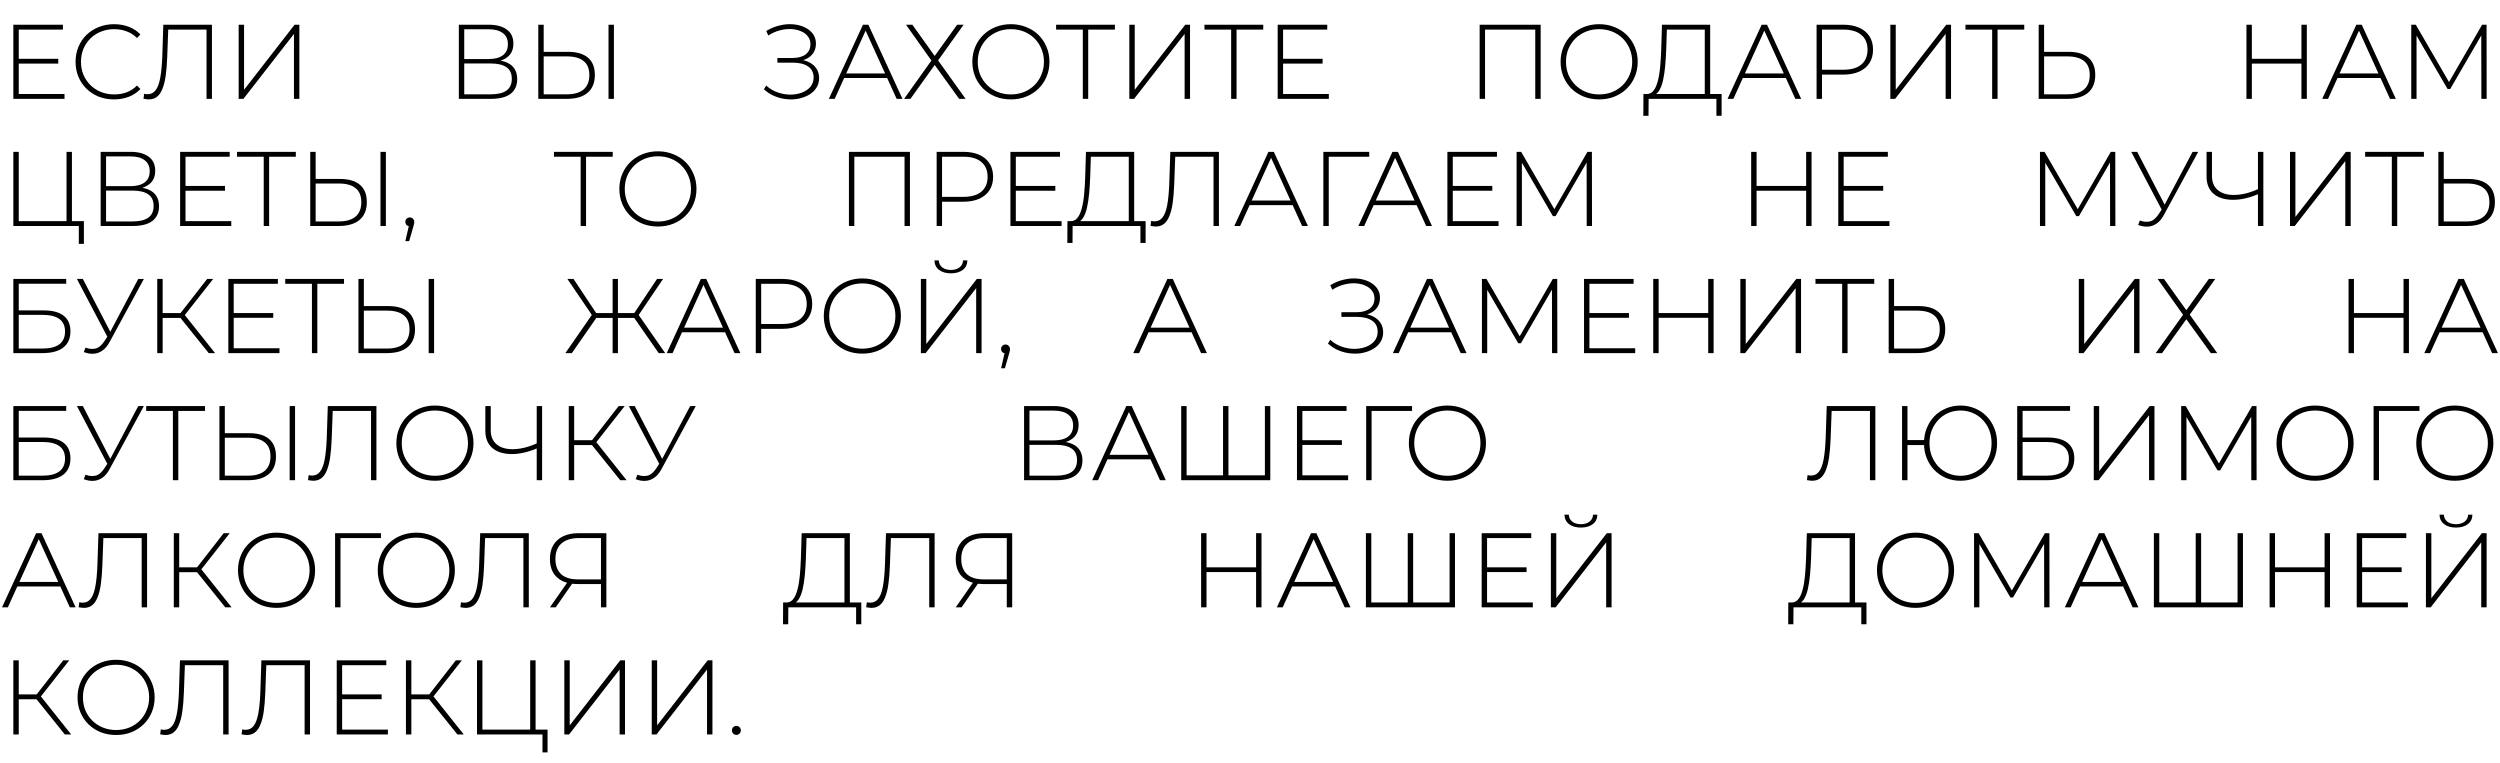 <?xml version="1.0" encoding="UTF-8"?> <svg xmlns="http://www.w3.org/2000/svg" width="354" height="108" viewBox="0 0 354 108" fill="none"><path d="M2.565 8.33H8.25V9.005H2.565V8.33ZM2.655 13.31H9.135V14H1.89V3.5H8.91V4.19H2.655V13.31ZM16.146 14.075C15.366 14.075 14.641 13.945 13.971 13.685C13.311 13.415 12.736 13.04 12.246 12.56C11.756 12.08 11.376 11.52 11.106 10.88C10.836 10.23 10.701 9.52 10.701 8.75C10.701 7.98 10.836 7.275 11.106 6.635C11.376 5.985 11.756 5.42 12.246 4.94C12.746 4.46 13.326 4.09 13.986 3.83C14.646 3.56 15.366 3.425 16.146 3.425C16.886 3.425 17.576 3.545 18.216 3.785C18.866 4.025 19.421 4.39 19.881 4.88L19.401 5.375C18.951 4.935 18.451 4.62 17.901 4.43C17.361 4.23 16.786 4.13 16.176 4.13C15.506 4.13 14.881 4.245 14.301 4.475C13.731 4.705 13.231 5.03 12.801 5.45C12.381 5.87 12.051 6.36 11.811 6.92C11.581 7.48 11.466 8.09 11.466 8.75C11.466 9.41 11.581 10.02 11.811 10.58C12.051 11.14 12.381 11.63 12.801 12.05C13.231 12.47 13.731 12.795 14.301 13.025C14.881 13.255 15.506 13.37 16.176 13.37C16.786 13.37 17.361 13.275 17.901 13.085C18.451 12.885 18.951 12.56 19.401 12.11L19.881 12.605C19.421 13.095 18.866 13.465 18.216 13.715C17.576 13.955 16.886 14.075 16.146 14.075ZM21.07 14.075C20.951 14.075 20.831 14.065 20.71 14.045C20.601 14.035 20.471 14.015 20.32 13.985L20.41 13.28C20.581 13.32 20.745 13.34 20.905 13.34C21.366 13.34 21.735 13.16 22.015 12.8C22.305 12.44 22.526 11.875 22.675 11.105C22.826 10.325 22.925 9.31 22.976 8.06L23.125 3.5H30.011V14H29.245V3.95L29.471 4.19H23.605L23.831 3.95L23.68 8.045C23.64 9.105 23.566 10.015 23.456 10.775C23.346 11.525 23.186 12.145 22.976 12.635C22.776 13.125 22.515 13.49 22.195 13.73C21.886 13.96 21.511 14.075 21.07 14.075ZM33.794 14V3.5H34.559V12.71L41.714 3.5H42.389V14H41.624V4.805L34.469 14H33.794ZM64.971 14V3.5H69.201C70.281 3.5 71.131 3.725 71.751 4.175C72.381 4.625 72.696 5.29 72.696 6.17C72.696 7.04 72.391 7.695 71.781 8.135C71.181 8.575 70.396 8.795 69.426 8.795L69.681 8.495C70.851 8.495 71.736 8.725 72.336 9.185C72.936 9.645 73.236 10.32 73.236 11.21C73.236 12.1 72.926 12.79 72.306 13.28C71.686 13.76 70.746 14 69.486 14H64.971ZM65.736 13.355H69.501C70.471 13.355 71.206 13.18 71.706 12.83C72.216 12.47 72.471 11.915 72.471 11.165C72.471 10.405 72.216 9.855 71.706 9.515C71.206 9.165 70.471 8.99 69.501 8.99H65.736V13.355ZM65.736 8.36H69.186C70.056 8.36 70.726 8.185 71.196 7.835C71.676 7.475 71.916 6.95 71.916 6.26C71.916 5.56 71.676 5.035 71.196 4.685C70.726 4.325 70.056 4.145 69.186 4.145H65.736V8.36ZM80.436 7.34C81.666 7.34 82.606 7.615 83.256 8.165C83.906 8.715 84.231 9.53 84.231 10.61C84.231 11.72 83.886 12.565 83.196 13.145C82.516 13.715 81.531 14 80.241 14H76.221V3.5H76.986V7.34H80.436ZM80.256 13.355C81.306 13.355 82.101 13.125 82.641 12.665C83.181 12.205 83.451 11.525 83.451 10.625C83.451 9.735 83.181 9.075 82.641 8.645C82.111 8.205 81.316 7.985 80.256 7.985H76.986V13.355H80.256ZM86.166 14V3.5H86.931V14H86.166ZM108.173 12.65L108.488 12.11C108.958 12.54 109.488 12.86 110.078 13.07C110.668 13.28 111.263 13.39 111.863 13.4C112.463 13.4 113.013 13.31 113.513 13.13C114.023 12.94 114.433 12.665 114.743 12.305C115.053 11.935 115.208 11.49 115.208 10.97C115.208 10.29 114.948 9.77 114.428 9.41C113.908 9.05 113.178 8.87 112.238 8.87H110.078V8.21H112.208C113.008 8.21 113.633 8.04 114.083 7.7C114.533 7.35 114.758 6.87 114.758 6.26C114.758 5.82 114.633 5.445 114.383 5.135C114.143 4.825 113.813 4.585 113.393 4.415C112.983 4.235 112.518 4.135 111.998 4.115C111.478 4.095 110.938 4.16 110.378 4.31C109.828 4.46 109.298 4.7 108.788 5.03L108.503 4.385C109.113 4.015 109.743 3.755 110.393 3.605C111.043 3.445 111.673 3.39 112.283 3.44C112.903 3.49 113.453 3.63 113.933 3.86C114.423 4.09 114.813 4.4 115.103 4.79C115.393 5.18 115.538 5.64 115.538 6.17C115.538 6.68 115.413 7.125 115.163 7.505C114.913 7.875 114.558 8.165 114.098 8.375C113.638 8.575 113.098 8.675 112.478 8.675L112.538 8.39C113.248 8.39 113.858 8.5 114.368 8.72C114.888 8.94 115.288 9.25 115.568 9.65C115.848 10.05 115.988 10.52 115.988 11.06C115.988 11.58 115.858 12.04 115.598 12.44C115.348 12.83 115.003 13.155 114.563 13.415C114.133 13.665 113.643 13.85 113.093 13.97C112.553 14.08 111.993 14.105 111.413 14.045C110.833 13.995 110.263 13.855 109.703 13.625C109.143 13.395 108.633 13.07 108.173 12.65ZM117.366 14L122.196 3.5H122.961L127.791 14H126.966L122.406 3.98H122.736L118.191 14H117.366ZM119.136 11.045L119.391 10.4H125.676L125.931 11.045H119.136ZM128.288 3.5H129.188L132.353 7.925L135.533 3.5H136.448L132.833 8.555L136.733 14H135.818L132.353 9.2L128.918 14H128.018L131.888 8.57L128.288 3.5ZM143.143 14.075C142.363 14.075 141.638 13.945 140.968 13.685C140.308 13.415 139.728 13.04 139.228 12.56C138.738 12.07 138.358 11.505 138.088 10.865C137.818 10.215 137.683 9.51 137.683 8.75C137.683 7.99 137.818 7.29 138.088 6.65C138.358 6 138.738 5.435 139.228 4.955C139.728 4.465 140.308 4.09 140.968 3.83C141.638 3.56 142.363 3.425 143.143 3.425C143.923 3.425 144.643 3.56 145.303 3.83C145.973 4.09 146.553 4.46 147.043 4.94C147.533 5.42 147.913 5.985 148.183 6.635C148.463 7.275 148.603 7.98 148.603 8.75C148.603 9.52 148.463 10.23 148.183 10.88C147.913 11.52 147.533 12.08 147.043 12.56C146.553 13.04 145.973 13.415 145.303 13.685C144.643 13.945 143.923 14.075 143.143 14.075ZM143.143 13.37C143.813 13.37 144.433 13.255 145.003 13.025C145.573 12.795 146.068 12.47 146.488 12.05C146.908 11.63 147.233 11.14 147.463 10.58C147.703 10.02 147.823 9.41 147.823 8.75C147.823 8.08 147.703 7.47 147.463 6.92C147.233 6.36 146.908 5.87 146.488 5.45C146.068 5.03 145.573 4.705 145.003 4.475C144.433 4.245 143.813 4.13 143.143 4.13C142.473 4.13 141.853 4.245 141.283 4.475C140.713 4.705 140.213 5.03 139.783 5.45C139.363 5.87 139.033 6.36 138.793 6.92C138.563 7.47 138.448 8.08 138.448 8.75C138.448 9.41 138.563 10.02 138.793 10.58C139.033 11.14 139.363 11.63 139.783 12.05C140.213 12.47 140.713 12.795 141.283 13.025C141.853 13.255 142.473 13.37 143.143 13.37ZM153.325 14V3.95L153.55 4.19H149.545V3.5H157.87V4.19H153.865L154.09 3.95V14H153.325ZM159.913 14V3.5H160.678V12.71L167.833 3.5H168.508V14H167.743V4.805L160.588 14H159.913ZM174.331 14V3.95L174.556 4.19H170.551V3.5H178.876V4.19H174.871L175.096 3.95V14H174.331ZM181.594 8.33H187.279V9.005H181.594V8.33ZM181.684 13.31H188.164V14H180.919V3.5H187.939V4.19H181.684V13.31ZM209.518 14V3.5H218.158V14H217.393V3.95L217.618 4.19H210.058L210.283 3.95V14H209.518ZM226.44 14.075C225.66 14.075 224.935 13.945 224.265 13.685C223.605 13.415 223.025 13.04 222.525 12.56C222.035 12.07 221.655 11.505 221.385 10.865C221.115 10.215 220.98 9.51 220.98 8.75C220.98 7.99 221.115 7.29 221.385 6.65C221.655 6 222.035 5.435 222.525 4.955C223.025 4.465 223.605 4.09 224.265 3.83C224.935 3.56 225.66 3.425 226.44 3.425C227.22 3.425 227.94 3.56 228.6 3.83C229.27 4.09 229.85 4.46 230.34 4.94C230.83 5.42 231.21 5.985 231.48 6.635C231.76 7.275 231.9 7.98 231.9 8.75C231.9 9.52 231.76 10.23 231.48 10.88C231.21 11.52 230.83 12.08 230.34 12.56C229.85 13.04 229.27 13.415 228.6 13.685C227.94 13.945 227.22 14.075 226.44 14.075ZM226.44 13.37C227.11 13.37 227.73 13.255 228.3 13.025C228.87 12.795 229.365 12.47 229.785 12.05C230.205 11.63 230.53 11.14 230.76 10.58C231 10.02 231.12 9.41 231.12 8.75C231.12 8.08 231 7.47 230.76 6.92C230.53 6.36 230.205 5.87 229.785 5.45C229.365 5.03 228.87 4.705 228.3 4.475C227.73 4.245 227.11 4.13 226.44 4.13C225.77 4.13 225.15 4.245 224.58 4.475C224.01 4.705 223.51 5.03 223.08 5.45C222.66 5.87 222.33 6.36 222.09 6.92C221.86 7.47 221.745 8.08 221.745 8.75C221.745 9.41 221.86 10.02 222.09 10.58C222.33 11.14 222.66 11.63 223.08 12.05C223.51 12.47 224.01 12.795 224.58 13.025C225.15 13.255 225.77 13.37 226.44 13.37ZM241.395 13.625V4.19H236.025L235.935 7.01C235.905 7.84 235.855 8.635 235.785 9.395C235.715 10.155 235.61 10.84 235.47 11.45C235.33 12.05 235.135 12.535 234.885 12.905C234.645 13.275 234.34 13.475 233.97 13.505L233.085 13.31C233.505 13.34 233.845 13.195 234.105 12.875C234.375 12.555 234.585 12.1 234.735 11.51C234.895 10.92 235.01 10.235 235.08 9.455C235.15 8.675 235.2 7.84 235.23 6.95L235.335 3.5H242.16V13.625H241.395ZM232.695 16.4L232.71 13.31H243.78V16.4H243.045V14H233.445L233.43 16.4H232.695ZM244.622 14L249.452 3.5H250.217L255.047 14H254.222L249.662 3.98H249.992L245.447 14H244.622ZM246.392 11.045L246.647 10.4H252.932L253.187 11.045H246.392ZM257.228 14V3.5H260.993C261.873 3.5 262.628 3.64 263.258 3.92C263.888 4.2 264.373 4.605 264.713 5.135C265.053 5.655 265.223 6.29 265.223 7.04C265.223 7.77 265.053 8.4 264.713 8.93C264.373 9.46 263.888 9.865 263.258 10.145C262.628 10.425 261.873 10.565 260.993 10.565H257.648L257.993 10.205V14H257.228ZM257.993 10.25L257.648 9.875H260.993C262.123 9.875 262.978 9.63 263.558 9.14C264.148 8.64 264.443 7.94 264.443 7.04C264.443 6.13 264.148 5.43 263.558 4.94C262.978 4.44 262.123 4.19 260.993 4.19H257.648L257.993 3.815V10.25ZM267.672 14V3.5H268.437V12.71L275.592 3.5H276.267V14H275.502V4.805L268.347 14H267.672ZM282.09 14V3.95L282.315 4.19H278.31V3.5H286.635V4.19H282.63L282.855 3.95V14H282.09ZM292.893 7.34C294.123 7.34 295.063 7.615 295.713 8.165C296.363 8.715 296.688 9.53 296.688 10.61C296.688 11.72 296.343 12.565 295.653 13.145C294.973 13.715 293.988 14 292.698 14H288.678V3.5H289.443V7.34H292.893ZM292.713 13.355C293.763 13.355 294.558 13.125 295.098 12.665C295.638 12.205 295.908 11.525 295.908 10.625C295.908 9.735 295.638 9.075 295.098 8.645C294.568 8.205 293.773 7.985 292.713 7.985H289.443V13.355H292.713ZM325.882 3.5H326.647V14H325.882V3.5ZM318.862 14H318.097V3.5H318.862V14ZM325.972 9.005H318.772V8.33H325.972V9.005ZM328.826 14L333.656 3.5H334.421L339.251 14H338.426L333.866 3.98H334.196L329.651 14H328.826ZM330.596 11.045L330.851 10.4H337.136L337.391 11.045H330.596ZM341.432 14V3.5H342.077L346.952 11.915H346.607L351.467 3.5H352.097L352.112 14H351.362L351.347 4.655H351.557L346.952 12.605H346.577L341.957 4.655H342.182V14H341.432ZM1.89 32V21.5H2.655V31.31H9.42V21.5H10.185V32H1.89ZM11.16 34.535V31.76L11.37 32H9.42V31.31H11.88V34.535H11.16ZM14.253 32V21.5H18.483C19.563 21.5 20.413 21.725 21.033 22.175C21.663 22.625 21.978 23.29 21.978 24.17C21.978 25.04 21.673 25.695 21.063 26.135C20.463 26.575 19.678 26.795 18.708 26.795L18.963 26.495C20.133 26.495 21.018 26.725 21.618 27.185C22.218 27.645 22.518 28.32 22.518 29.21C22.518 30.1 22.208 30.79 21.588 31.28C20.968 31.76 20.028 32 18.768 32H14.253ZM15.018 31.355H18.783C19.753 31.355 20.488 31.18 20.988 30.83C21.498 30.47 21.753 29.915 21.753 29.165C21.753 28.405 21.498 27.855 20.988 27.515C20.488 27.165 19.753 26.99 18.783 26.99H15.018V31.355ZM15.018 26.36H18.468C19.338 26.36 20.008 26.185 20.478 25.835C20.958 25.475 21.198 24.95 21.198 24.26C21.198 23.56 20.958 23.035 20.478 22.685C20.008 22.325 19.338 22.145 18.468 22.145H15.018V26.36ZM26.178 26.33H31.863V27.005H26.178V26.33ZM26.268 31.31H32.748V32H25.503V21.5H32.523V22.19H26.268V31.31ZM37.343 32V21.95L37.568 22.19H33.563V21.5H41.888V22.19H37.883L38.108 21.95V32H37.343ZM48.146 25.34C49.376 25.34 50.316 25.615 50.966 26.165C51.616 26.715 51.941 27.53 51.941 28.61C51.941 29.72 51.596 30.565 50.906 31.145C50.226 31.715 49.241 32 47.951 32H43.931V21.5H44.696V25.34H48.146ZM47.966 31.355C49.016 31.355 49.811 31.125 50.351 30.665C50.891 30.205 51.161 29.525 51.161 28.625C51.161 27.735 50.891 27.075 50.351 26.645C49.821 26.205 49.026 25.985 47.966 25.985H44.696V31.355H47.966ZM53.876 32V21.5H54.641V32H53.876ZM57.398 34.145L57.983 31.61L58.058 32.045C57.868 32.045 57.708 31.985 57.578 31.865C57.458 31.745 57.398 31.595 57.398 31.415C57.398 31.235 57.458 31.085 57.578 30.965C57.708 30.845 57.858 30.785 58.028 30.785C58.218 30.785 58.368 30.85 58.478 30.98C58.598 31.1 58.658 31.245 58.658 31.415C58.658 31.485 58.653 31.555 58.643 31.625C58.633 31.695 58.618 31.765 58.598 31.835C58.578 31.905 58.553 31.995 58.523 32.105L57.938 34.145H57.398ZM82.22 32V21.95L82.445 22.19H78.44V21.5H86.765V22.19H82.76L82.985 21.95V32H82.22ZM93.162 32.075C92.382 32.075 91.656 31.945 90.987 31.685C90.326 31.415 89.746 31.04 89.246 30.56C88.757 30.07 88.376 29.505 88.106 28.865C87.837 28.215 87.701 27.51 87.701 26.75C87.701 25.99 87.837 25.29 88.106 24.65C88.376 24 88.757 23.435 89.246 22.955C89.746 22.465 90.326 22.09 90.987 21.83C91.656 21.56 92.382 21.425 93.162 21.425C93.942 21.425 94.662 21.56 95.322 21.83C95.992 22.09 96.572 22.46 97.061 22.94C97.552 23.42 97.931 23.985 98.201 24.635C98.481 25.275 98.621 25.98 98.621 26.75C98.621 27.52 98.481 28.23 98.201 28.88C97.931 29.52 97.552 30.08 97.061 30.56C96.572 31.04 95.992 31.415 95.322 31.685C94.662 31.945 93.942 32.075 93.162 32.075ZM93.162 31.37C93.832 31.37 94.451 31.255 95.022 31.025C95.591 30.795 96.087 30.47 96.507 30.05C96.927 29.63 97.251 29.14 97.481 28.58C97.722 28.02 97.841 27.41 97.841 26.75C97.841 26.08 97.722 25.47 97.481 24.92C97.251 24.36 96.927 23.87 96.507 23.45C96.087 23.03 95.591 22.705 95.022 22.475C94.451 22.245 93.832 22.13 93.162 22.13C92.492 22.13 91.871 22.245 91.302 22.475C90.731 22.705 90.231 23.03 89.802 23.45C89.382 23.87 89.052 24.36 88.811 24.92C88.582 25.47 88.466 26.08 88.466 26.75C88.466 27.41 88.582 28.02 88.811 28.58C89.052 29.14 89.382 29.63 89.802 30.05C90.231 30.47 90.731 30.795 91.302 31.025C91.871 31.255 92.492 31.37 93.162 31.37ZM120.208 32V21.5H128.848V32H128.083V21.95L128.308 22.19H120.748L120.973 21.95V32H120.208ZM132.63 32V21.5H136.395C137.275 21.5 138.03 21.64 138.66 21.92C139.29 22.2 139.775 22.605 140.115 23.135C140.455 23.655 140.625 24.29 140.625 25.04C140.625 25.77 140.455 26.4 140.115 26.93C139.775 27.46 139.29 27.865 138.66 28.145C138.03 28.425 137.275 28.565 136.395 28.565H133.05L133.395 28.205V32H132.63ZM133.395 28.25L133.05 27.875H136.395C137.525 27.875 138.38 27.63 138.96 27.14C139.55 26.64 139.845 25.94 139.845 25.04C139.845 24.13 139.55 23.43 138.96 22.94C138.38 22.44 137.525 22.19 136.395 22.19H133.05L133.395 21.815V28.25ZM143.75 26.33H149.435V27.005H143.75V26.33ZM143.84 31.31H150.32V32H143.075V21.5H150.095V22.19H143.84V31.31ZM159.834 31.625V22.19H154.464L154.374 25.01C154.344 25.84 154.294 26.635 154.224 27.395C154.154 28.155 154.049 28.84 153.909 29.45C153.769 30.05 153.574 30.535 153.324 30.905C153.084 31.275 152.779 31.475 152.409 31.505L151.524 31.31C151.944 31.34 152.284 31.195 152.544 30.875C152.814 30.555 153.024 30.1 153.174 29.51C153.334 28.92 153.449 28.235 153.519 27.455C153.589 26.675 153.639 25.84 153.669 24.95L153.774 21.5H160.599V31.625H159.834ZM151.134 34.4L151.149 31.31H162.219V34.4H161.484V32H151.884L151.869 34.4H151.134ZM163.661 32.075C163.541 32.075 163.421 32.065 163.301 32.045C163.191 32.035 163.061 32.015 162.911 31.985L163.001 31.28C163.171 31.32 163.336 31.34 163.496 31.34C163.956 31.34 164.326 31.16 164.606 30.8C164.896 30.44 165.116 29.875 165.266 29.105C165.416 28.325 165.516 27.31 165.566 26.06L165.716 21.5H172.601V32H171.836V21.95L172.061 22.19H166.196L166.421 21.95L166.271 26.045C166.231 27.105 166.156 28.015 166.046 28.775C165.936 29.525 165.776 30.145 165.566 30.635C165.366 31.125 165.106 31.49 164.786 31.73C164.476 31.96 164.101 32.075 163.661 32.075ZM174.78 32L179.61 21.5H180.375L185.205 32H184.38L179.82 21.98H180.15L175.605 32H174.78ZM176.55 29.045L176.805 28.4H183.09L183.345 29.045H176.55ZM187.386 32V21.5H193.881V22.19H187.926L188.151 21.95V32H187.386ZM192.344 32L197.174 21.5H197.939L202.769 32H201.944L197.384 21.98H197.714L193.169 32H192.344ZM194.114 29.045L194.369 28.4H200.654L200.909 29.045H194.114ZM205.625 26.33H211.31V27.005H205.625V26.33ZM205.715 31.31H212.195V32H204.95V21.5H211.97V22.19H205.715V31.31ZM214.749 32V21.5H215.394L220.269 29.915H219.924L224.784 21.5H225.414L225.429 32H224.679L224.664 22.655H224.874L220.269 30.605H219.894L215.274 22.655H215.499V32H214.749ZM255.751 21.5H256.516V32H255.751V21.5ZM248.731 32H247.966V21.5H248.731V32ZM255.841 27.005H248.641V26.33H255.841V27.005ZM260.975 26.33H266.66V27.005H260.975V26.33ZM261.065 31.31H267.545V32H260.3V21.5H267.32V22.19H261.065V31.31ZM288.859 32V21.5H289.504L294.379 29.915H294.034L298.894 21.5H299.524L299.539 32H298.789L298.774 22.655H298.984L294.379 30.605H294.004L289.384 22.655H289.609V32H288.859ZM303.002 31.22C303.492 31.41 303.967 31.455 304.427 31.355C304.887 31.245 305.322 30.87 305.732 30.23L306.242 29.435L306.332 29.315L310.472 21.5H311.267L306.422 30.41C306.122 30.98 305.767 31.4 305.357 31.67C304.957 31.94 304.532 32.08 304.082 32.09C303.642 32.11 303.202 32.03 302.762 31.85L303.002 31.22ZM306.287 30.05L301.787 21.5H302.627L306.722 29.375L306.287 30.05ZM319.905 27.425C319.275 27.705 318.645 27.92 318.015 28.07C317.395 28.22 316.8 28.295 316.23 28.295C315.04 28.295 314.11 28.01 313.44 27.44C312.78 26.86 312.45 26.05 312.45 25.01V21.5H313.215V24.935C313.215 25.775 313.485 26.43 314.025 26.9C314.575 27.37 315.33 27.605 316.29 27.605C316.85 27.605 317.435 27.53 318.045 27.38C318.665 27.22 319.285 26.995 319.905 26.705V27.425ZM319.725 32V21.5H320.49V32H319.725ZM324.264 32V21.5H325.029V30.71L332.184 21.5H332.859V32H332.094V22.805L324.939 32H324.264ZM338.682 32V21.95L338.907 22.19H334.902V21.5H343.227V22.19H339.222L339.447 21.95V32H338.682ZM349.485 25.34C350.715 25.34 351.655 25.615 352.305 26.165C352.955 26.715 353.28 27.53 353.28 28.61C353.28 29.72 352.935 30.565 352.245 31.145C351.565 31.715 350.58 32 349.29 32H345.27V21.5H346.035V25.34H349.485ZM349.305 31.355C350.355 31.355 351.15 31.125 351.69 30.665C352.23 30.205 352.5 29.525 352.5 28.625C352.5 27.735 352.23 27.075 351.69 26.645C351.16 26.205 350.365 25.985 349.305 25.985H346.035V31.355H349.305ZM1.89 50V39.5H9.375V40.175H2.655V43.955H6.21C7.44 43.955 8.375 44.205 9.015 44.705C9.655 45.205 9.975 45.94 9.975 46.91C9.975 47.92 9.635 48.69 8.955 49.22C8.285 49.74 7.3 50 6 50H1.89ZM2.655 49.355H6.015C7.065 49.355 7.86 49.155 8.4 48.755C8.94 48.345 9.21 47.74 9.21 46.94C9.21 45.37 8.145 44.585 6.015 44.585H2.655V49.355ZM12.107 49.22C12.597 49.41 13.072 49.455 13.532 49.355C13.992 49.245 14.427 48.87 14.837 48.23L15.347 47.435L15.437 47.315L19.577 39.5H20.372L15.527 48.41C15.227 48.98 14.872 49.4 14.462 49.67C14.062 49.94 13.637 50.08 13.187 50.09C12.747 50.11 12.307 50.03 11.867 49.85L12.107 49.22ZM15.392 48.05L10.892 39.5H11.732L15.827 47.375L15.392 48.05ZM29.556 50L25.311 44.72L25.956 44.345L30.456 50H29.556ZM22.266 50V39.5H23.031V50H22.266ZM22.776 45.02V44.33H25.971V45.02H22.776ZM26.001 44.825L25.296 44.675L29.331 39.5H30.186L26.001 44.825ZM33.005 44.33H38.69V45.005H33.005V44.33ZM33.094 49.31H39.575V50H32.33V39.5H39.349V40.19H33.094V49.31ZM44.169 50V39.95L44.394 40.19H40.389V39.5H48.714V40.19H44.709L44.934 39.95V50H44.169ZM54.972 43.34C56.202 43.34 57.142 43.615 57.792 44.165C58.442 44.715 58.767 45.53 58.767 46.61C58.767 47.72 58.422 48.565 57.732 49.145C57.052 49.715 56.067 50 54.777 50H50.757V39.5H51.522V43.34H54.972ZM54.792 49.355C55.842 49.355 56.637 49.125 57.177 48.665C57.717 48.205 57.987 47.525 57.987 46.625C57.987 45.735 57.717 45.075 57.177 44.645C56.647 44.205 55.852 43.985 54.792 43.985H51.522V49.355H54.792ZM60.702 50V39.5H61.467V50H60.702ZM93.273 50L89.599 44.72L90.258 44.345L94.189 50H93.273ZM87.258 45.02V44.33H90.183V45.02H87.258ZM90.288 44.825L89.584 44.675L93.034 39.5H93.888L90.288 44.825ZM80.974 50H80.058L83.974 44.345L84.648 44.72L80.974 50ZM87.499 50H86.749V39.5H87.499V50ZM86.989 45.02H84.064V44.33H86.989V45.02ZM83.959 44.825L80.344 39.5H81.213L84.648 44.675L83.959 44.825ZM94.411 50L99.241 39.5H100.006L104.836 50H104.011L99.451 39.98H99.781L95.236 50H94.411ZM96.181 47.045L96.436 46.4H102.721L102.976 47.045H96.181ZM107.017 50V39.5H110.782C111.662 39.5 112.417 39.64 113.047 39.92C113.677 40.2 114.162 40.605 114.502 41.135C114.842 41.655 115.012 42.29 115.012 43.04C115.012 43.77 114.842 44.4 114.502 44.93C114.162 45.46 113.677 45.865 113.047 46.145C112.417 46.425 111.662 46.565 110.782 46.565H107.437L107.782 46.205V50H107.017ZM107.782 46.25L107.437 45.875H110.782C111.912 45.875 112.767 45.63 113.347 45.14C113.937 44.64 114.232 43.94 114.232 43.04C114.232 42.13 113.937 41.43 113.347 40.94C112.767 40.44 111.912 40.19 110.782 40.19H107.437L107.782 39.815V46.25ZM122.108 50.075C121.328 50.075 120.603 49.945 119.933 49.685C119.273 49.415 118.693 49.04 118.193 48.56C117.703 48.07 117.323 47.505 117.053 46.865C116.783 46.215 116.648 45.51 116.648 44.75C116.648 43.99 116.783 43.29 117.053 42.65C117.323 42 117.703 41.435 118.193 40.955C118.693 40.465 119.273 40.09 119.933 39.83C120.603 39.56 121.328 39.425 122.108 39.425C122.888 39.425 123.608 39.56 124.268 39.83C124.938 40.09 125.518 40.46 126.008 40.94C126.498 41.42 126.878 41.985 127.148 42.635C127.428 43.275 127.568 43.98 127.568 44.75C127.568 45.52 127.428 46.23 127.148 46.88C126.878 47.52 126.498 48.08 126.008 48.56C125.518 49.04 124.938 49.415 124.268 49.685C123.608 49.945 122.888 50.075 122.108 50.075ZM122.108 49.37C122.778 49.37 123.398 49.255 123.968 49.025C124.538 48.795 125.033 48.47 125.453 48.05C125.873 47.63 126.198 47.14 126.428 46.58C126.668 46.02 126.788 45.41 126.788 44.75C126.788 44.08 126.668 43.47 126.428 42.92C126.198 42.36 125.873 41.87 125.453 41.45C125.033 41.03 124.538 40.705 123.968 40.475C123.398 40.245 122.778 40.13 122.108 40.13C121.438 40.13 120.818 40.245 120.248 40.475C119.678 40.705 119.178 41.03 118.748 41.45C118.328 41.87 117.998 42.36 117.758 42.92C117.528 43.47 117.413 44.08 117.413 44.75C117.413 45.41 117.528 46.02 117.758 46.58C117.998 47.14 118.328 47.63 118.748 48.05C119.178 48.47 119.678 48.795 120.248 49.025C120.818 49.255 121.438 49.37 122.108 49.37ZM130.396 50V39.5H131.161V48.71L138.316 39.5H138.991V50H138.226V40.805L131.071 50H130.396ZM134.656 38.705C133.966 38.705 133.406 38.545 132.976 38.225C132.556 37.895 132.336 37.445 132.316 36.875H132.931C132.951 37.285 133.116 37.615 133.426 37.865C133.746 38.105 134.156 38.225 134.656 38.225C135.146 38.225 135.551 38.105 135.871 37.865C136.191 37.615 136.356 37.285 136.366 36.875H136.981C136.971 37.445 136.751 37.895 136.321 38.225C135.891 38.545 135.336 38.705 134.656 38.705ZM141.754 52.145L142.339 49.61L142.414 50.045C142.224 50.045 142.064 49.985 141.934 49.865C141.814 49.745 141.754 49.595 141.754 49.415C141.754 49.235 141.814 49.085 141.934 48.965C142.064 48.845 142.214 48.785 142.384 48.785C142.574 48.785 142.724 48.85 142.834 48.98C142.954 49.1 143.014 49.245 143.014 49.415C143.014 49.485 143.009 49.555 142.999 49.625C142.989 49.695 142.974 49.765 142.954 49.835C142.934 49.905 142.909 49.995 142.879 50.105L142.294 52.145H141.754ZM160.471 50L165.301 39.5H166.066L170.896 50H170.071L165.511 39.98H165.841L161.296 50H160.471ZM162.241 47.045L162.496 46.4H168.781L169.036 47.045H162.241ZM188.041 48.65L188.356 48.11C188.826 48.54 189.356 48.86 189.946 49.07C190.536 49.28 191.131 49.39 191.731 49.4C192.331 49.4 192.881 49.31 193.381 49.13C193.891 48.94 194.301 48.665 194.611 48.305C194.921 47.935 195.076 47.49 195.076 46.97C195.076 46.29 194.816 45.77 194.296 45.41C193.776 45.05 193.046 44.87 192.106 44.87H189.946V44.21H192.076C192.876 44.21 193.501 44.04 193.951 43.7C194.401 43.35 194.626 42.87 194.626 42.26C194.626 41.82 194.501 41.445 194.251 41.135C194.011 40.825 193.681 40.585 193.261 40.415C192.851 40.235 192.386 40.135 191.866 40.115C191.346 40.095 190.806 40.16 190.246 40.31C189.696 40.46 189.166 40.7 188.656 41.03L188.371 40.385C188.981 40.015 189.611 39.755 190.261 39.605C190.911 39.445 191.541 39.39 192.151 39.44C192.771 39.49 193.321 39.63 193.801 39.86C194.291 40.09 194.681 40.4 194.971 40.79C195.261 41.18 195.406 41.64 195.406 42.17C195.406 42.68 195.281 43.125 195.031 43.505C194.781 43.875 194.426 44.165 193.966 44.375C193.506 44.575 192.966 44.675 192.346 44.675L192.406 44.39C193.116 44.39 193.726 44.5 194.236 44.72C194.756 44.94 195.156 45.25 195.436 45.65C195.716 46.05 195.856 46.52 195.856 47.06C195.856 47.58 195.726 48.04 195.466 48.44C195.216 48.83 194.871 49.155 194.431 49.415C194.001 49.665 193.511 49.85 192.961 49.97C192.421 50.08 191.861 50.105 191.281 50.045C190.701 49.995 190.131 49.855 189.571 49.625C189.011 49.395 188.501 49.07 188.041 48.65ZM197.234 50L202.064 39.5H202.829L207.659 50H206.834L202.274 39.98H202.604L198.059 50H197.234ZM199.004 47.045L199.259 46.4H205.544L205.799 47.045H199.004ZM209.84 50V39.5H210.485L215.36 47.915H215.015L219.875 39.5H220.505L220.52 50H219.77L219.755 40.655H219.965L215.36 48.605H214.985L210.365 40.655H210.59V50H209.84ZM224.973 44.33H230.658V45.005H224.973V44.33ZM225.063 49.31H231.543V50H224.298V39.5H231.318V40.19H225.063V49.31ZM241.883 39.5H242.648V50H241.883V39.5ZM234.863 50H234.098V39.5H234.863V50ZM241.973 45.005H234.773V44.33H241.973V45.005ZM246.432 50V39.5H247.197V48.71L254.352 39.5H255.027V50H254.262V40.805L247.107 50H246.432ZM260.85 50V39.95L261.075 40.19H257.07V39.5H265.395V40.19H261.39L261.615 39.95V50H260.85ZM271.652 43.34C272.882 43.34 273.822 43.615 274.472 44.165C275.122 44.715 275.447 45.53 275.447 46.61C275.447 47.72 275.102 48.565 274.412 49.145C273.732 49.715 272.747 50 271.457 50H267.437V39.5H268.202V43.34H271.652ZM271.472 49.355C272.522 49.355 273.317 49.125 273.857 48.665C274.397 48.205 274.667 47.525 274.667 46.625C274.667 45.735 274.397 45.075 273.857 44.645C273.327 44.205 272.532 43.985 271.472 43.985H268.202V49.355H271.472ZM294.357 50V39.5H295.122V48.71L302.277 39.5H302.952V50H302.187V40.805L295.032 50H294.357ZM305.52 39.5H306.42L309.585 43.925L312.765 39.5H313.68L310.065 44.555L313.965 50H313.05L309.585 45.2L306.15 50H305.25L309.12 44.57L305.52 39.5ZM340.34 39.5H341.105V50H340.34V39.5ZM333.32 50H332.555V39.5H333.32V50ZM340.43 45.005H333.23V44.33H340.43V45.005ZM343.284 50L348.114 39.5H348.879L353.709 50H352.884L348.324 39.98H348.654L344.109 50H343.284ZM345.054 47.045L345.309 46.4H351.594L351.849 47.045H345.054ZM1.89 68V57.5H9.375V58.175H2.655V61.955H6.21C7.44 61.955 8.375 62.205 9.015 62.705C9.655 63.205 9.975 63.94 9.975 64.91C9.975 65.92 9.635 66.69 8.955 67.22C8.285 67.74 7.3 68 6 68H1.89ZM2.655 67.355H6.015C7.065 67.355 7.86 67.155 8.4 66.755C8.94 66.345 9.21 65.74 9.21 64.94C9.21 63.37 8.145 62.585 6.015 62.585H2.655V67.355ZM12.107 67.22C12.597 67.41 13.072 67.455 13.532 67.355C13.992 67.245 14.427 66.87 14.837 66.23L15.347 65.435L15.437 65.315L19.577 57.5H20.372L15.527 66.41C15.227 66.98 14.872 67.4 14.462 67.67C14.062 67.94 13.637 68.08 13.187 68.09C12.747 68.11 12.307 68.03 11.867 67.85L12.107 67.22ZM15.392 66.05L10.892 57.5H11.732L15.827 65.375L15.392 66.05ZM24.482 68V57.95L24.707 58.19H20.702V57.5H29.027V58.19H25.022L25.247 57.95V68H24.482ZM35.285 61.34C36.515 61.34 37.455 61.615 38.105 62.165C38.755 62.715 39.08 63.53 39.08 64.61C39.08 65.72 38.735 66.565 38.045 67.145C37.365 67.715 36.38 68 35.09 68H31.07V57.5H31.835V61.34H35.285ZM35.105 67.355C36.155 67.355 36.95 67.125 37.49 66.665C38.03 66.205 38.3 65.525 38.3 64.625C38.3 63.735 38.03 63.075 37.49 62.645C36.96 62.205 36.165 61.985 35.105 61.985H31.835V67.355H35.105ZM41.015 68V57.5H41.78V68H41.015ZM44.362 68.075C44.242 68.075 44.122 68.065 44.002 68.045C43.892 68.035 43.762 68.015 43.612 67.985L43.702 67.28C43.872 67.32 44.037 67.34 44.197 67.34C44.657 67.34 45.027 67.16 45.307 66.8C45.597 66.44 45.817 65.875 45.967 65.105C46.117 64.325 46.217 63.31 46.267 62.06L46.417 57.5H53.302V68H52.537V57.95L52.762 58.19H46.897L47.122 57.95L46.972 62.045C46.932 63.105 46.857 64.015 46.747 64.775C46.637 65.525 46.477 66.145 46.267 66.635C46.067 67.125 45.807 67.49 45.487 67.73C45.177 67.96 44.802 68.075 44.362 68.075ZM61.585 68.075C60.805 68.075 60.08 67.945 59.41 67.685C58.75 67.415 58.17 67.04 57.67 66.56C57.18 66.07 56.8 65.505 56.53 64.865C56.26 64.215 56.125 63.51 56.125 62.75C56.125 61.99 56.26 61.29 56.53 60.65C56.8 60 57.18 59.435 57.67 58.955C58.17 58.465 58.75 58.09 59.41 57.83C60.08 57.56 60.805 57.425 61.585 57.425C62.365 57.425 63.085 57.56 63.745 57.83C64.415 58.09 64.995 58.46 65.485 58.94C65.975 59.42 66.355 59.985 66.625 60.635C66.905 61.275 67.045 61.98 67.045 62.75C67.045 63.52 66.905 64.23 66.625 64.88C66.355 65.52 65.975 66.08 65.485 66.56C64.995 67.04 64.415 67.415 63.745 67.685C63.085 67.945 62.365 68.075 61.585 68.075ZM61.585 67.37C62.255 67.37 62.875 67.255 63.445 67.025C64.015 66.795 64.51 66.47 64.93 66.05C65.35 65.63 65.675 65.14 65.905 64.58C66.145 64.02 66.265 63.41 66.265 62.75C66.265 62.08 66.145 61.47 65.905 60.92C65.675 60.36 65.35 59.87 64.93 59.45C64.51 59.03 64.015 58.705 63.445 58.475C62.875 58.245 62.255 58.13 61.585 58.13C60.915 58.13 60.295 58.245 59.725 58.475C59.155 58.705 58.655 59.03 58.225 59.45C57.805 59.87 57.475 60.36 57.235 60.92C57.005 61.47 56.89 62.08 56.89 62.75C56.89 63.41 57.005 64.02 57.235 64.58C57.475 65.14 57.805 65.63 58.225 66.05C58.655 66.47 59.155 66.795 59.725 67.025C60.295 67.255 60.915 67.37 61.585 67.37ZM76.179 63.425C75.549 63.705 74.919 63.92 74.289 64.07C73.669 64.22 73.074 64.295 72.504 64.295C71.314 64.295 70.384 64.01 69.714 63.44C69.054 62.86 68.724 62.05 68.724 61.01V57.5H69.489V60.935C69.489 61.775 69.759 62.43 70.299 62.9C70.849 63.37 71.604 63.605 72.564 63.605C73.124 63.605 73.709 63.53 74.319 63.38C74.939 63.22 75.559 62.995 76.179 62.705V63.425ZM75.999 68V57.5H76.764V68H75.999ZM87.828 68L83.582 62.72L84.228 62.345L88.728 68H87.828ZM80.537 68V57.5H81.302V68H80.537ZM81.047 63.02V62.33H84.243V63.02H81.047ZM84.272 62.825L83.567 62.675L87.603 57.5H88.457L84.272 62.825ZM90.257 67.22C90.747 67.41 91.222 67.455 91.682 67.355C92.142 67.245 92.577 66.87 92.987 66.23L93.497 65.435L93.587 65.315L97.727 57.5H98.522L93.677 66.41C93.377 66.98 93.022 67.4 92.612 67.67C92.212 67.94 91.787 68.08 91.337 68.09C90.897 68.11 90.457 68.03 90.017 67.85L90.257 67.22ZM93.542 66.05L89.042 57.5H89.882L93.977 65.375L93.542 66.05ZM145.008 68V57.5H149.238C150.318 57.5 151.168 57.725 151.788 58.175C152.418 58.625 152.733 59.29 152.733 60.17C152.733 61.04 152.428 61.695 151.818 62.135C151.218 62.575 150.433 62.795 149.463 62.795L149.718 62.495C150.888 62.495 151.773 62.725 152.373 63.185C152.973 63.645 153.273 64.32 153.273 65.21C153.273 66.1 152.963 66.79 152.343 67.28C151.723 67.76 150.783 68 149.523 68H145.008ZM145.773 67.355H149.538C150.508 67.355 151.243 67.18 151.743 66.83C152.253 66.47 152.508 65.915 152.508 65.165C152.508 64.405 152.253 63.855 151.743 63.515C151.243 63.165 150.508 62.99 149.538 62.99H145.773V67.355ZM145.773 62.36H149.223C150.093 62.36 150.763 62.185 151.233 61.835C151.713 61.475 151.953 60.95 151.953 60.26C151.953 59.56 151.713 59.035 151.233 58.685C150.763 58.325 150.093 58.145 149.223 58.145H145.773V62.36ZM154.653 68L159.483 57.5H160.248L165.078 68H164.253L159.693 57.98H160.023L155.478 68H154.653ZM156.423 65.045L156.678 64.4H162.963L163.218 65.045H156.423ZM173.394 67.31L173.184 67.55V57.5H173.949V67.55L173.724 67.31H179.349L179.109 67.55V57.5H179.874V68H167.259V57.5H168.024V67.55L167.799 67.31H173.394ZM184.326 62.33H190.011V63.005H184.326V62.33ZM184.416 67.31H190.896V68H183.651V57.5H190.671V58.19H184.416V67.31ZM193.451 68V57.5H199.946V58.19H193.991L194.216 57.95V68H193.451ZM204.953 68.075C204.173 68.075 203.448 67.945 202.778 67.685C202.118 67.415 201.538 67.04 201.038 66.56C200.548 66.07 200.168 65.505 199.898 64.865C199.628 64.215 199.493 63.51 199.493 62.75C199.493 61.99 199.628 61.29 199.898 60.65C200.168 60 200.548 59.435 201.038 58.955C201.538 58.465 202.118 58.09 202.778 57.83C203.448 57.56 204.173 57.425 204.953 57.425C205.733 57.425 206.453 57.56 207.113 57.83C207.783 58.09 208.363 58.46 208.853 58.94C209.343 59.42 209.723 59.985 209.993 60.635C210.273 61.275 210.413 61.98 210.413 62.75C210.413 63.52 210.273 64.23 209.993 64.88C209.723 65.52 209.343 66.08 208.853 66.56C208.363 67.04 207.783 67.415 207.113 67.685C206.453 67.945 205.733 68.075 204.953 68.075ZM204.953 67.37C205.623 67.37 206.243 67.255 206.813 67.025C207.383 66.795 207.878 66.47 208.298 66.05C208.718 65.63 209.043 65.14 209.273 64.58C209.513 64.02 209.633 63.41 209.633 62.75C209.633 62.08 209.513 61.47 209.273 60.92C209.043 60.36 208.718 59.87 208.298 59.45C207.878 59.03 207.383 58.705 206.813 58.475C206.243 58.245 205.623 58.13 204.953 58.13C204.283 58.13 203.663 58.245 203.093 58.475C202.523 58.705 202.023 59.03 201.593 59.45C201.173 59.87 200.843 60.36 200.603 60.92C200.373 61.47 200.258 62.08 200.258 62.75C200.258 63.41 200.373 64.02 200.603 64.58C200.843 65.14 201.173 65.63 201.593 66.05C202.023 66.47 202.523 66.795 203.093 67.025C203.663 67.255 204.283 67.37 204.953 67.37ZM256.609 68.075C256.489 68.075 256.369 68.065 256.249 68.045C256.139 68.035 256.009 68.015 255.859 67.985L255.949 67.28C256.119 67.32 256.284 67.34 256.444 67.34C256.904 67.34 257.274 67.16 257.554 66.8C257.844 66.44 258.064 65.875 258.214 65.105C258.364 64.325 258.464 63.31 258.514 62.06L258.664 57.5H265.549V68H264.784V57.95L265.009 58.19H259.144L259.369 57.95L259.219 62.045C259.179 63.105 259.104 64.015 258.994 64.775C258.884 65.525 258.724 66.145 258.514 66.635C258.314 67.125 258.054 67.49 257.734 67.73C257.424 67.96 257.049 68.075 256.609 68.075ZM269.332 68V57.5H270.097V62.315H272.797V63.02H270.097V68H269.332ZM277.612 68.075C276.872 68.075 276.187 67.945 275.557 67.685C274.927 67.415 274.377 67.04 273.907 66.56C273.447 66.08 273.087 65.52 272.827 64.88C272.567 64.23 272.437 63.52 272.437 62.75C272.437 61.98 272.567 61.275 272.827 60.635C273.087 59.985 273.447 59.42 273.907 58.94C274.377 58.46 274.927 58.09 275.557 57.83C276.187 57.56 276.872 57.425 277.612 57.425C278.342 57.425 279.022 57.56 279.652 57.83C280.292 58.09 280.842 58.46 281.302 58.94C281.772 59.42 282.137 59.985 282.397 60.635C282.657 61.275 282.787 61.98 282.787 62.75C282.787 63.52 282.657 64.23 282.397 64.88C282.137 65.52 281.772 66.08 281.302 66.56C280.842 67.04 280.292 67.415 279.652 67.685C279.022 67.945 278.342 68.075 277.612 68.075ZM277.612 67.37C278.232 67.37 278.807 67.255 279.337 67.025C279.877 66.795 280.347 66.475 280.747 66.065C281.147 65.645 281.457 65.155 281.677 64.595C281.897 64.035 282.007 63.42 282.007 62.75C282.007 62.08 281.897 61.465 281.677 60.905C281.457 60.345 281.147 59.86 280.747 59.45C280.347 59.03 279.877 58.705 279.337 58.475C278.807 58.245 278.232 58.13 277.612 58.13C276.992 58.13 276.412 58.245 275.872 58.475C275.342 58.705 274.877 59.03 274.477 59.45C274.087 59.86 273.777 60.345 273.547 60.905C273.327 61.465 273.217 62.08 273.217 62.75C273.217 63.42 273.327 64.035 273.547 64.595C273.777 65.155 274.087 65.645 274.477 66.065C274.877 66.475 275.342 66.795 275.872 67.025C276.412 67.255 276.992 67.37 277.612 67.37ZM285.636 68V57.5H293.121V58.175H286.401V61.955H289.956C291.186 61.955 292.121 62.205 292.761 62.705C293.401 63.205 293.721 63.94 293.721 64.91C293.721 65.92 293.381 66.69 292.701 67.22C292.031 67.74 291.046 68 289.746 68H285.636ZM286.401 67.355H289.761C290.811 67.355 291.606 67.155 292.146 66.755C292.686 66.345 292.956 65.74 292.956 64.94C292.956 63.37 291.891 62.585 289.761 62.585H286.401V67.355ZM296.476 68V57.5H297.241V66.71L304.396 57.5H305.071V68H304.306V58.805L297.151 68H296.476ZM308.854 68V57.5H309.499L314.374 65.915H314.029L318.889 57.5H319.519L319.534 68H318.784L318.769 58.655H318.979L314.374 66.605H313.999L309.379 58.655H309.604V68H308.854ZM327.812 68.075C327.032 68.075 326.307 67.945 325.637 67.685C324.977 67.415 324.397 67.04 323.897 66.56C323.407 66.07 323.027 65.505 322.757 64.865C322.487 64.215 322.352 63.51 322.352 62.75C322.352 61.99 322.487 61.29 322.757 60.65C323.027 60 323.407 59.435 323.897 58.955C324.397 58.465 324.977 58.09 325.637 57.83C326.307 57.56 327.032 57.425 327.812 57.425C328.592 57.425 329.312 57.56 329.972 57.83C330.642 58.09 331.222 58.46 331.712 58.94C332.202 59.42 332.582 59.985 332.852 60.635C333.132 61.275 333.272 61.98 333.272 62.75C333.272 63.52 333.132 64.23 332.852 64.88C332.582 65.52 332.202 66.08 331.712 66.56C331.222 67.04 330.642 67.415 329.972 67.685C329.312 67.945 328.592 68.075 327.812 68.075ZM327.812 67.37C328.482 67.37 329.102 67.255 329.672 67.025C330.242 66.795 330.737 66.47 331.157 66.05C331.577 65.63 331.902 65.14 332.132 64.58C332.372 64.02 332.492 63.41 332.492 62.75C332.492 62.08 332.372 61.47 332.132 60.92C331.902 60.36 331.577 59.87 331.157 59.45C330.737 59.03 330.242 58.705 329.672 58.475C329.102 58.245 328.482 58.13 327.812 58.13C327.142 58.13 326.522 58.245 325.952 58.475C325.382 58.705 324.882 59.03 324.452 59.45C324.032 59.87 323.702 60.36 323.462 60.92C323.232 61.47 323.117 62.08 323.117 62.75C323.117 63.41 323.232 64.02 323.462 64.58C323.702 65.14 324.032 65.63 324.452 66.05C324.882 66.47 325.382 66.795 325.952 67.025C326.522 67.255 327.142 67.37 327.812 67.37ZM336.1 68V57.5H342.595V58.19H336.64L336.865 57.95V68H336.1ZM347.602 68.075C346.822 68.075 346.097 67.945 345.427 67.685C344.767 67.415 344.187 67.04 343.687 66.56C343.197 66.07 342.817 65.505 342.547 64.865C342.277 64.215 342.142 63.51 342.142 62.75C342.142 61.99 342.277 61.29 342.547 60.65C342.817 60 343.197 59.435 343.687 58.955C344.187 58.465 344.767 58.09 345.427 57.83C346.097 57.56 346.822 57.425 347.602 57.425C348.382 57.425 349.102 57.56 349.762 57.83C350.432 58.09 351.012 58.46 351.502 58.94C351.992 59.42 352.372 59.985 352.642 60.635C352.922 61.275 353.062 61.98 353.062 62.75C353.062 63.52 352.922 64.23 352.642 64.88C352.372 65.52 351.992 66.08 351.502 66.56C351.012 67.04 350.432 67.415 349.762 67.685C349.102 67.945 348.382 68.075 347.602 68.075ZM347.602 67.37C348.272 67.37 348.892 67.255 349.462 67.025C350.032 66.795 350.527 66.47 350.947 66.05C351.367 65.63 351.692 65.14 351.922 64.58C352.162 64.02 352.282 63.41 352.282 62.75C352.282 62.08 352.162 61.47 351.922 60.92C351.692 60.36 351.367 59.87 350.947 59.45C350.527 59.03 350.032 58.705 349.462 58.475C348.892 58.245 348.272 58.13 347.602 58.13C346.932 58.13 346.312 58.245 345.742 58.475C345.172 58.705 344.672 59.03 344.242 59.45C343.822 59.87 343.492 60.36 343.252 60.92C343.022 61.47 342.907 62.08 342.907 62.75C342.907 63.41 343.022 64.02 343.252 64.58C343.492 65.14 343.822 65.63 344.242 66.05C344.672 66.47 345.172 66.795 345.742 67.025C346.312 67.255 346.932 67.37 347.602 67.37ZM0.285 86L5.115 75.5H5.88L10.71 86H9.885L5.325 75.98H5.655L1.11 86H0.285ZM2.055 83.045L2.31 82.4H8.595L8.85 83.045H2.055ZM11.886 86.075C11.766 86.075 11.646 86.065 11.526 86.045C11.416 86.035 11.286 86.015 11.136 85.985L11.226 85.28C11.396 85.32 11.561 85.34 11.721 85.34C12.181 85.34 12.551 85.16 12.831 84.8C13.121 84.44 13.341 83.875 13.491 83.105C13.641 82.325 13.741 81.31 13.791 80.06L13.941 75.5H20.826V86H20.061V75.95L20.286 76.19H14.421L14.646 75.95L14.496 80.045C14.456 81.105 14.381 82.015 14.271 82.775C14.161 83.525 14.001 84.145 13.791 84.635C13.591 85.125 13.331 85.49 13.011 85.73C12.701 85.96 12.326 86.075 11.886 86.075ZM31.9 86L27.655 80.72L28.3 80.345L32.8 86H31.9ZM24.61 86V75.5H25.375V86H24.61ZM25.12 81.02V80.33H28.315V81.02H25.12ZM28.345 80.825L27.64 80.675L31.675 75.5H32.53L28.345 80.825ZM39.159 86.075C38.379 86.075 37.654 85.945 36.984 85.685C36.324 85.415 35.744 85.04 35.244 84.56C34.754 84.07 34.374 83.505 34.104 82.865C33.834 82.215 33.699 81.51 33.699 80.75C33.699 79.99 33.834 79.29 34.104 78.65C34.374 78 34.754 77.435 35.244 76.955C35.744 76.465 36.324 76.09 36.984 75.83C37.654 75.56 38.379 75.425 39.159 75.425C39.939 75.425 40.659 75.56 41.319 75.83C41.989 76.09 42.569 76.46 43.059 76.94C43.549 77.42 43.929 77.985 44.199 78.635C44.479 79.275 44.619 79.98 44.619 80.75C44.619 81.52 44.479 82.23 44.199 82.88C43.929 83.52 43.549 84.08 43.059 84.56C42.569 85.04 41.989 85.415 41.319 85.685C40.659 85.945 39.939 86.075 39.159 86.075ZM39.159 85.37C39.829 85.37 40.449 85.255 41.019 85.025C41.589 84.795 42.084 84.47 42.504 84.05C42.924 83.63 43.249 83.14 43.479 82.58C43.719 82.02 43.839 81.41 43.839 80.75C43.839 80.08 43.719 79.47 43.479 78.92C43.249 78.36 42.924 77.87 42.504 77.45C42.084 77.03 41.589 76.705 41.019 76.475C40.449 76.245 39.829 76.13 39.159 76.13C38.489 76.13 37.869 76.245 37.299 76.475C36.729 76.705 36.229 77.03 35.799 77.45C35.379 77.87 35.049 78.36 34.809 78.92C34.579 79.47 34.464 80.08 34.464 80.75C34.464 81.41 34.579 82.02 34.809 82.58C35.049 83.14 35.379 83.63 35.799 84.05C36.229 84.47 36.729 84.795 37.299 85.025C37.869 85.255 38.489 85.37 39.159 85.37ZM47.447 86V75.5H53.942V76.19H47.987L48.212 75.95V86H47.447ZM58.949 86.075C58.169 86.075 57.444 85.945 56.774 85.685C56.114 85.415 55.534 85.04 55.034 84.56C54.544 84.07 54.164 83.505 53.894 82.865C53.624 82.215 53.489 81.51 53.489 80.75C53.489 79.99 53.624 79.29 53.894 78.65C54.164 78 54.544 77.435 55.034 76.955C55.534 76.465 56.114 76.09 56.774 75.83C57.444 75.56 58.169 75.425 58.949 75.425C59.729 75.425 60.449 75.56 61.109 75.83C61.779 76.09 62.359 76.46 62.849 76.94C63.339 77.42 63.719 77.985 63.989 78.635C64.269 79.275 64.409 79.98 64.409 80.75C64.409 81.52 64.269 82.23 63.989 82.88C63.719 83.52 63.339 84.08 62.849 84.56C62.359 85.04 61.779 85.415 61.109 85.685C60.449 85.945 59.729 86.075 58.949 86.075ZM58.949 85.37C59.619 85.37 60.239 85.255 60.809 85.025C61.379 84.795 61.874 84.47 62.294 84.05C62.714 83.63 63.039 83.14 63.269 82.58C63.509 82.02 63.629 81.41 63.629 80.75C63.629 80.08 63.509 79.47 63.269 78.92C63.039 78.36 62.714 77.87 62.294 77.45C61.874 77.03 61.379 76.705 60.809 76.475C60.239 76.245 59.619 76.13 58.949 76.13C58.279 76.13 57.659 76.245 57.089 76.475C56.519 76.705 56.019 77.03 55.589 77.45C55.169 77.87 54.839 78.36 54.599 78.92C54.369 79.47 54.254 80.08 54.254 80.75C54.254 81.41 54.369 82.02 54.599 82.58C54.839 83.14 55.169 83.63 55.589 84.05C56.019 84.47 56.519 84.795 57.089 85.025C57.659 85.255 58.279 85.37 58.949 85.37ZM65.939 86.075C65.819 86.075 65.699 86.065 65.579 86.045C65.469 86.035 65.339 86.015 65.189 85.985L65.279 85.28C65.449 85.32 65.614 85.34 65.774 85.34C66.234 85.34 66.604 85.16 66.884 84.8C67.174 84.44 67.394 83.875 67.544 83.105C67.694 82.325 67.794 81.31 67.844 80.06L67.994 75.5H74.879V86H74.114V75.95L74.339 76.19H68.474L68.699 75.95L68.549 80.045C68.509 81.105 68.434 82.015 68.324 82.775C68.214 83.525 68.054 84.145 67.844 84.635C67.644 85.125 67.384 85.49 67.064 85.73C66.754 85.96 66.379 86.075 65.939 86.075ZM85.097 86V82.475L85.338 82.7H81.752C80.942 82.7 80.243 82.56 79.653 82.28C79.073 82 78.627 81.595 78.317 81.065C78.017 80.535 77.868 79.9 77.868 79.16C77.868 78.37 78.032 77.705 78.362 77.165C78.703 76.615 79.172 76.2 79.772 75.92C80.382 75.64 81.093 75.5 81.903 75.5H85.862V86H85.097ZM77.868 86L80.433 82.325H81.243L78.692 86H77.868ZM85.097 82.28V75.95L85.338 76.19H81.963C80.912 76.19 80.097 76.44 79.517 76.94C78.938 77.44 78.647 78.175 78.647 79.145C78.647 80.065 78.912 80.78 79.442 81.29C79.983 81.79 80.778 82.04 81.828 82.04H85.338L85.097 82.28ZM119.575 85.625V76.19H114.205L114.115 79.01C114.085 79.84 114.035 80.635 113.965 81.395C113.895 82.155 113.79 82.84 113.65 83.45C113.51 84.05 113.315 84.535 113.065 84.905C112.825 85.275 112.52 85.475 112.15 85.505L111.265 85.31C111.685 85.34 112.025 85.195 112.285 84.875C112.555 84.555 112.765 84.1 112.915 83.51C113.075 82.92 113.19 82.235 113.26 81.455C113.33 80.675 113.38 79.84 113.41 78.95L113.515 75.5H120.34V85.625H119.575ZM110.875 88.4L110.89 85.31H121.96V88.4H121.225V86H111.625L111.61 88.4H110.875ZM123.402 86.075C123.282 86.075 123.162 86.065 123.042 86.045C122.932 86.035 122.802 86.015 122.652 85.985L122.742 85.28C122.912 85.32 123.077 85.34 123.237 85.34C123.697 85.34 124.067 85.16 124.347 84.8C124.637 84.44 124.857 83.875 125.007 83.105C125.157 82.325 125.257 81.31 125.307 80.06L125.457 75.5H132.342V86H131.577V75.95L131.802 76.19H125.937L126.162 75.95L126.012 80.045C125.972 81.105 125.897 82.015 125.787 82.775C125.677 83.525 125.517 84.145 125.307 84.635C125.107 85.125 124.847 85.49 124.527 85.73C124.217 85.96 123.842 86.075 123.402 86.075ZM142.56 86V82.475L142.8 82.7H139.215C138.405 82.7 137.705 82.56 137.115 82.28C136.535 82 136.09 81.595 135.78 81.065C135.48 80.535 135.33 79.9 135.33 79.16C135.33 78.37 135.495 77.705 135.825 77.165C136.165 76.615 136.635 76.2 137.235 75.92C137.845 75.64 138.555 75.5 139.365 75.5H143.325V86H142.56ZM135.33 86L137.895 82.325H138.705L136.155 86H135.33ZM142.56 82.28V75.95L142.8 76.19H139.425C138.375 76.19 137.56 76.44 136.98 76.94C136.4 77.44 136.11 78.175 136.11 79.145C136.11 80.065 136.375 80.78 136.905 81.29C137.445 81.79 138.24 82.04 139.29 82.04H142.8L142.56 82.28ZM177.863 75.5H178.628V86H177.863V75.5ZM170.843 86H170.078V75.5H170.843V86ZM177.953 81.005H170.753V80.33H177.953V81.005ZM180.806 86L185.636 75.5H186.401L191.231 86H190.406L185.846 75.98H186.176L181.631 86H180.806ZM182.576 83.045L182.831 82.4H189.116L189.371 83.045H182.576ZM199.547 85.31L199.337 85.55V75.5H200.102V85.55L199.877 85.31H205.502L205.262 85.55V75.5H206.027V86H193.412V75.5H194.177V85.55L193.952 85.31H199.547ZM210.479 80.33H216.164V81.005H210.479V80.33ZM210.569 85.31H217.049V86H209.804V75.5H216.824V76.19H210.569V85.31ZM219.604 86V75.5H220.369V84.71L227.524 75.5H228.199V86H227.434V76.805L220.279 86H219.604ZM223.864 74.705C223.174 74.705 222.614 74.545 222.184 74.225C221.764 73.895 221.544 73.445 221.524 72.875H222.139C222.159 73.285 222.324 73.615 222.634 73.865C222.954 74.105 223.364 74.225 223.864 74.225C224.354 74.225 224.759 74.105 225.079 73.865C225.399 73.615 225.564 73.285 225.574 72.875H226.189C226.179 73.445 225.959 73.895 225.529 74.225C225.099 74.545 224.544 74.705 223.864 74.705ZM261.908 85.625V76.19H256.538L256.448 79.01C256.418 79.84 256.368 80.635 256.298 81.395C256.228 82.155 256.123 82.84 255.983 83.45C255.843 84.05 255.648 84.535 255.398 84.905C255.158 85.275 254.853 85.475 254.483 85.505L253.598 85.31C254.018 85.34 254.358 85.195 254.618 84.875C254.888 84.555 255.098 84.1 255.248 83.51C255.408 82.92 255.523 82.235 255.593 81.455C255.663 80.675 255.713 79.84 255.743 78.95L255.848 75.5H262.673V85.625H261.908ZM253.208 88.4L253.223 85.31H264.293V88.4H263.558V86H253.958L253.943 88.4H253.208ZM271.24 86.075C270.46 86.075 269.735 85.945 269.065 85.685C268.405 85.415 267.825 85.04 267.325 84.56C266.835 84.07 266.455 83.505 266.185 82.865C265.915 82.215 265.78 81.51 265.78 80.75C265.78 79.99 265.915 79.29 266.185 78.65C266.455 78 266.835 77.435 267.325 76.955C267.825 76.465 268.405 76.09 269.065 75.83C269.735 75.56 270.46 75.425 271.24 75.425C272.02 75.425 272.74 75.56 273.4 75.83C274.07 76.09 274.65 76.46 275.14 76.94C275.63 77.42 276.01 77.985 276.28 78.635C276.56 79.275 276.7 79.98 276.7 80.75C276.7 81.52 276.56 82.23 276.28 82.88C276.01 83.52 275.63 84.08 275.14 84.56C274.65 85.04 274.07 85.415 273.4 85.685C272.74 85.945 272.02 86.075 271.24 86.075ZM271.24 85.37C271.91 85.37 272.53 85.255 273.1 85.025C273.67 84.795 274.165 84.47 274.585 84.05C275.005 83.63 275.33 83.14 275.56 82.58C275.8 82.02 275.92 81.41 275.92 80.75C275.92 80.08 275.8 79.47 275.56 78.92C275.33 78.36 275.005 77.87 274.585 77.45C274.165 77.03 273.67 76.705 273.1 76.475C272.53 76.245 271.91 76.13 271.24 76.13C270.57 76.13 269.95 76.245 269.38 76.475C268.81 76.705 268.31 77.03 267.88 77.45C267.46 77.87 267.13 78.36 266.89 78.92C266.66 79.47 266.545 80.08 266.545 80.75C266.545 81.41 266.66 82.02 266.89 82.58C267.13 83.14 267.46 83.63 267.88 84.05C268.31 84.47 268.81 84.795 269.38 85.025C269.95 85.255 270.57 85.37 271.24 85.37ZM279.528 86V75.5H280.173L285.048 83.915H284.703L289.563 75.5H290.193L290.208 86H289.458L289.443 76.655H289.653L285.048 84.605H284.673L280.053 76.655H280.278V86H279.528ZM292.381 86L297.211 75.5H297.976L302.806 86H301.981L297.421 75.98H297.751L293.206 86H292.381ZM294.151 83.045L294.406 82.4H300.691L300.946 83.045H294.151ZM311.122 85.31L310.912 85.55V75.5H311.677V85.55L311.452 85.31H317.077L316.837 85.55V75.5H317.602V86H304.987V75.5H305.752V85.55L305.527 85.31H311.122ZM329.163 75.5H329.928V86H329.163V75.5ZM322.143 86H321.378V75.5H322.143V86ZM329.253 81.005H322.053V80.33H329.253V81.005ZM334.387 80.33H340.072V81.005H334.387V80.33ZM334.477 85.31H340.957V86H333.712V75.5H340.732V76.19H334.477V85.31ZM343.512 86V75.5H344.277V84.71L351.432 75.5H352.107V86H351.342V76.805L344.187 86H343.512ZM347.772 74.705C347.082 74.705 346.522 74.545 346.092 74.225C345.672 73.895 345.452 73.445 345.432 72.875H346.047C346.067 73.285 346.232 73.615 346.542 73.865C346.862 74.105 347.272 74.225 347.772 74.225C348.262 74.225 348.667 74.105 348.987 73.865C349.307 73.615 349.472 73.285 349.482 72.875H350.097C350.087 73.445 349.867 73.895 349.437 74.225C349.007 74.545 348.452 74.705 347.772 74.705ZM9.18 104L4.935 98.72L5.58 98.345L10.08 104H9.18ZM1.89 104V93.5H2.655V104H1.89ZM2.4 99.02V98.33H5.595V99.02H2.4ZM5.625 98.825L4.92 98.675L8.955 93.5H9.81L5.625 98.825ZM16.439 104.075C15.659 104.075 14.934 103.945 14.264 103.685C13.604 103.415 13.024 103.04 12.524 102.56C12.034 102.07 11.654 101.505 11.384 100.865C11.114 100.215 10.979 99.51 10.979 98.75C10.979 97.99 11.114 97.29 11.384 96.65C11.654 96 12.034 95.435 12.524 94.955C13.024 94.465 13.604 94.09 14.264 93.83C14.934 93.56 15.659 93.425 16.439 93.425C17.219 93.425 17.939 93.56 18.599 93.83C19.269 94.09 19.849 94.46 20.339 94.94C20.829 95.42 21.209 95.985 21.479 96.635C21.759 97.275 21.899 97.98 21.899 98.75C21.899 99.52 21.759 100.23 21.479 100.88C21.209 101.52 20.829 102.08 20.339 102.56C19.849 103.04 19.269 103.415 18.599 103.685C17.939 103.945 17.219 104.075 16.439 104.075ZM16.439 103.37C17.109 103.37 17.729 103.255 18.299 103.025C18.869 102.795 19.364 102.47 19.784 102.05C20.204 101.63 20.529 101.14 20.759 100.58C20.999 100.02 21.119 99.41 21.119 98.75C21.119 98.08 20.999 97.47 20.759 96.92C20.529 96.36 20.204 95.87 19.784 95.45C19.364 95.03 18.869 94.705 18.299 94.475C17.729 94.245 17.109 94.13 16.439 94.13C15.769 94.13 15.149 94.245 14.579 94.475C14.009 94.705 13.509 95.03 13.079 95.45C12.659 95.87 12.329 96.36 12.089 96.92C11.859 97.47 11.744 98.08 11.744 98.75C11.744 99.41 11.859 100.02 12.089 100.58C12.329 101.14 12.659 101.63 13.079 102.05C13.509 102.47 14.009 102.795 14.579 103.025C15.149 103.255 15.769 103.37 16.439 103.37ZM23.429 104.075C23.309 104.075 23.189 104.065 23.069 104.045C22.959 104.035 22.829 104.015 22.679 103.985L22.769 103.28C22.939 103.32 23.104 103.34 23.264 103.34C23.724 103.34 24.094 103.16 24.374 102.8C24.664 102.44 24.884 101.875 25.034 101.105C25.184 100.325 25.284 99.31 25.334 98.06L25.484 93.5H32.369V104H31.604V93.95L31.829 94.19H25.964L26.189 93.95L26.039 98.045C25.999 99.105 25.924 100.015 25.814 100.775C25.704 101.525 25.544 102.145 25.334 102.635C25.134 103.125 24.874 103.49 24.554 103.73C24.244 103.96 23.869 104.075 23.429 104.075ZM34.957 104.075C34.837 104.075 34.717 104.065 34.597 104.045C34.487 104.035 34.357 104.015 34.207 103.985L34.297 103.28C34.467 103.32 34.632 103.34 34.792 103.34C35.252 103.34 35.622 103.16 35.902 102.8C36.192 102.44 36.412 101.875 36.562 101.105C36.712 100.325 36.812 99.31 36.862 98.06L37.012 93.5H43.897V104H43.132V93.95L43.357 94.19H37.492L37.717 93.95L37.567 98.045C37.527 99.105 37.452 100.015 37.342 100.775C37.232 101.525 37.072 102.145 36.862 102.635C36.662 103.125 36.402 103.49 36.082 103.73C35.772 103.96 35.397 104.075 34.957 104.075ZM48.356 98.33H54.041V99.005H48.356V98.33ZM48.446 103.31H54.926V104H47.681V93.5H54.701V94.19H48.446V103.31ZM64.771 104L60.526 98.72L61.171 98.345L65.671 104H64.771ZM57.481 104V93.5H58.246V104H57.481ZM57.991 99.02V98.33H61.186V99.02H57.991ZM61.216 98.825L60.511 98.675L64.546 93.5H65.401L61.216 98.825ZM67.544 104V93.5H68.309V103.31H75.074V93.5H75.839V104H67.544ZM76.814 106.535V103.76L77.024 104H75.074V103.31H77.534V106.535H76.814ZM79.908 104V93.5H80.673V102.71L87.828 93.5H88.503V104H87.738V94.805L80.583 104H79.908ZM92.285 104V93.5H93.05V102.71L100.206 93.5H100.881V104H100.116V94.805L92.96 104H92.285ZM104.273 104.06C104.103 104.06 103.953 104 103.823 103.88C103.703 103.75 103.643 103.595 103.643 103.415C103.643 103.235 103.703 103.085 103.823 102.965C103.953 102.845 104.103 102.785 104.273 102.785C104.443 102.785 104.588 102.845 104.708 102.965C104.838 103.085 104.903 103.235 104.903 103.415C104.903 103.595 104.838 103.75 104.708 103.88C104.588 104 104.443 104.06 104.273 104.06Z" fill="black"></path></svg> 